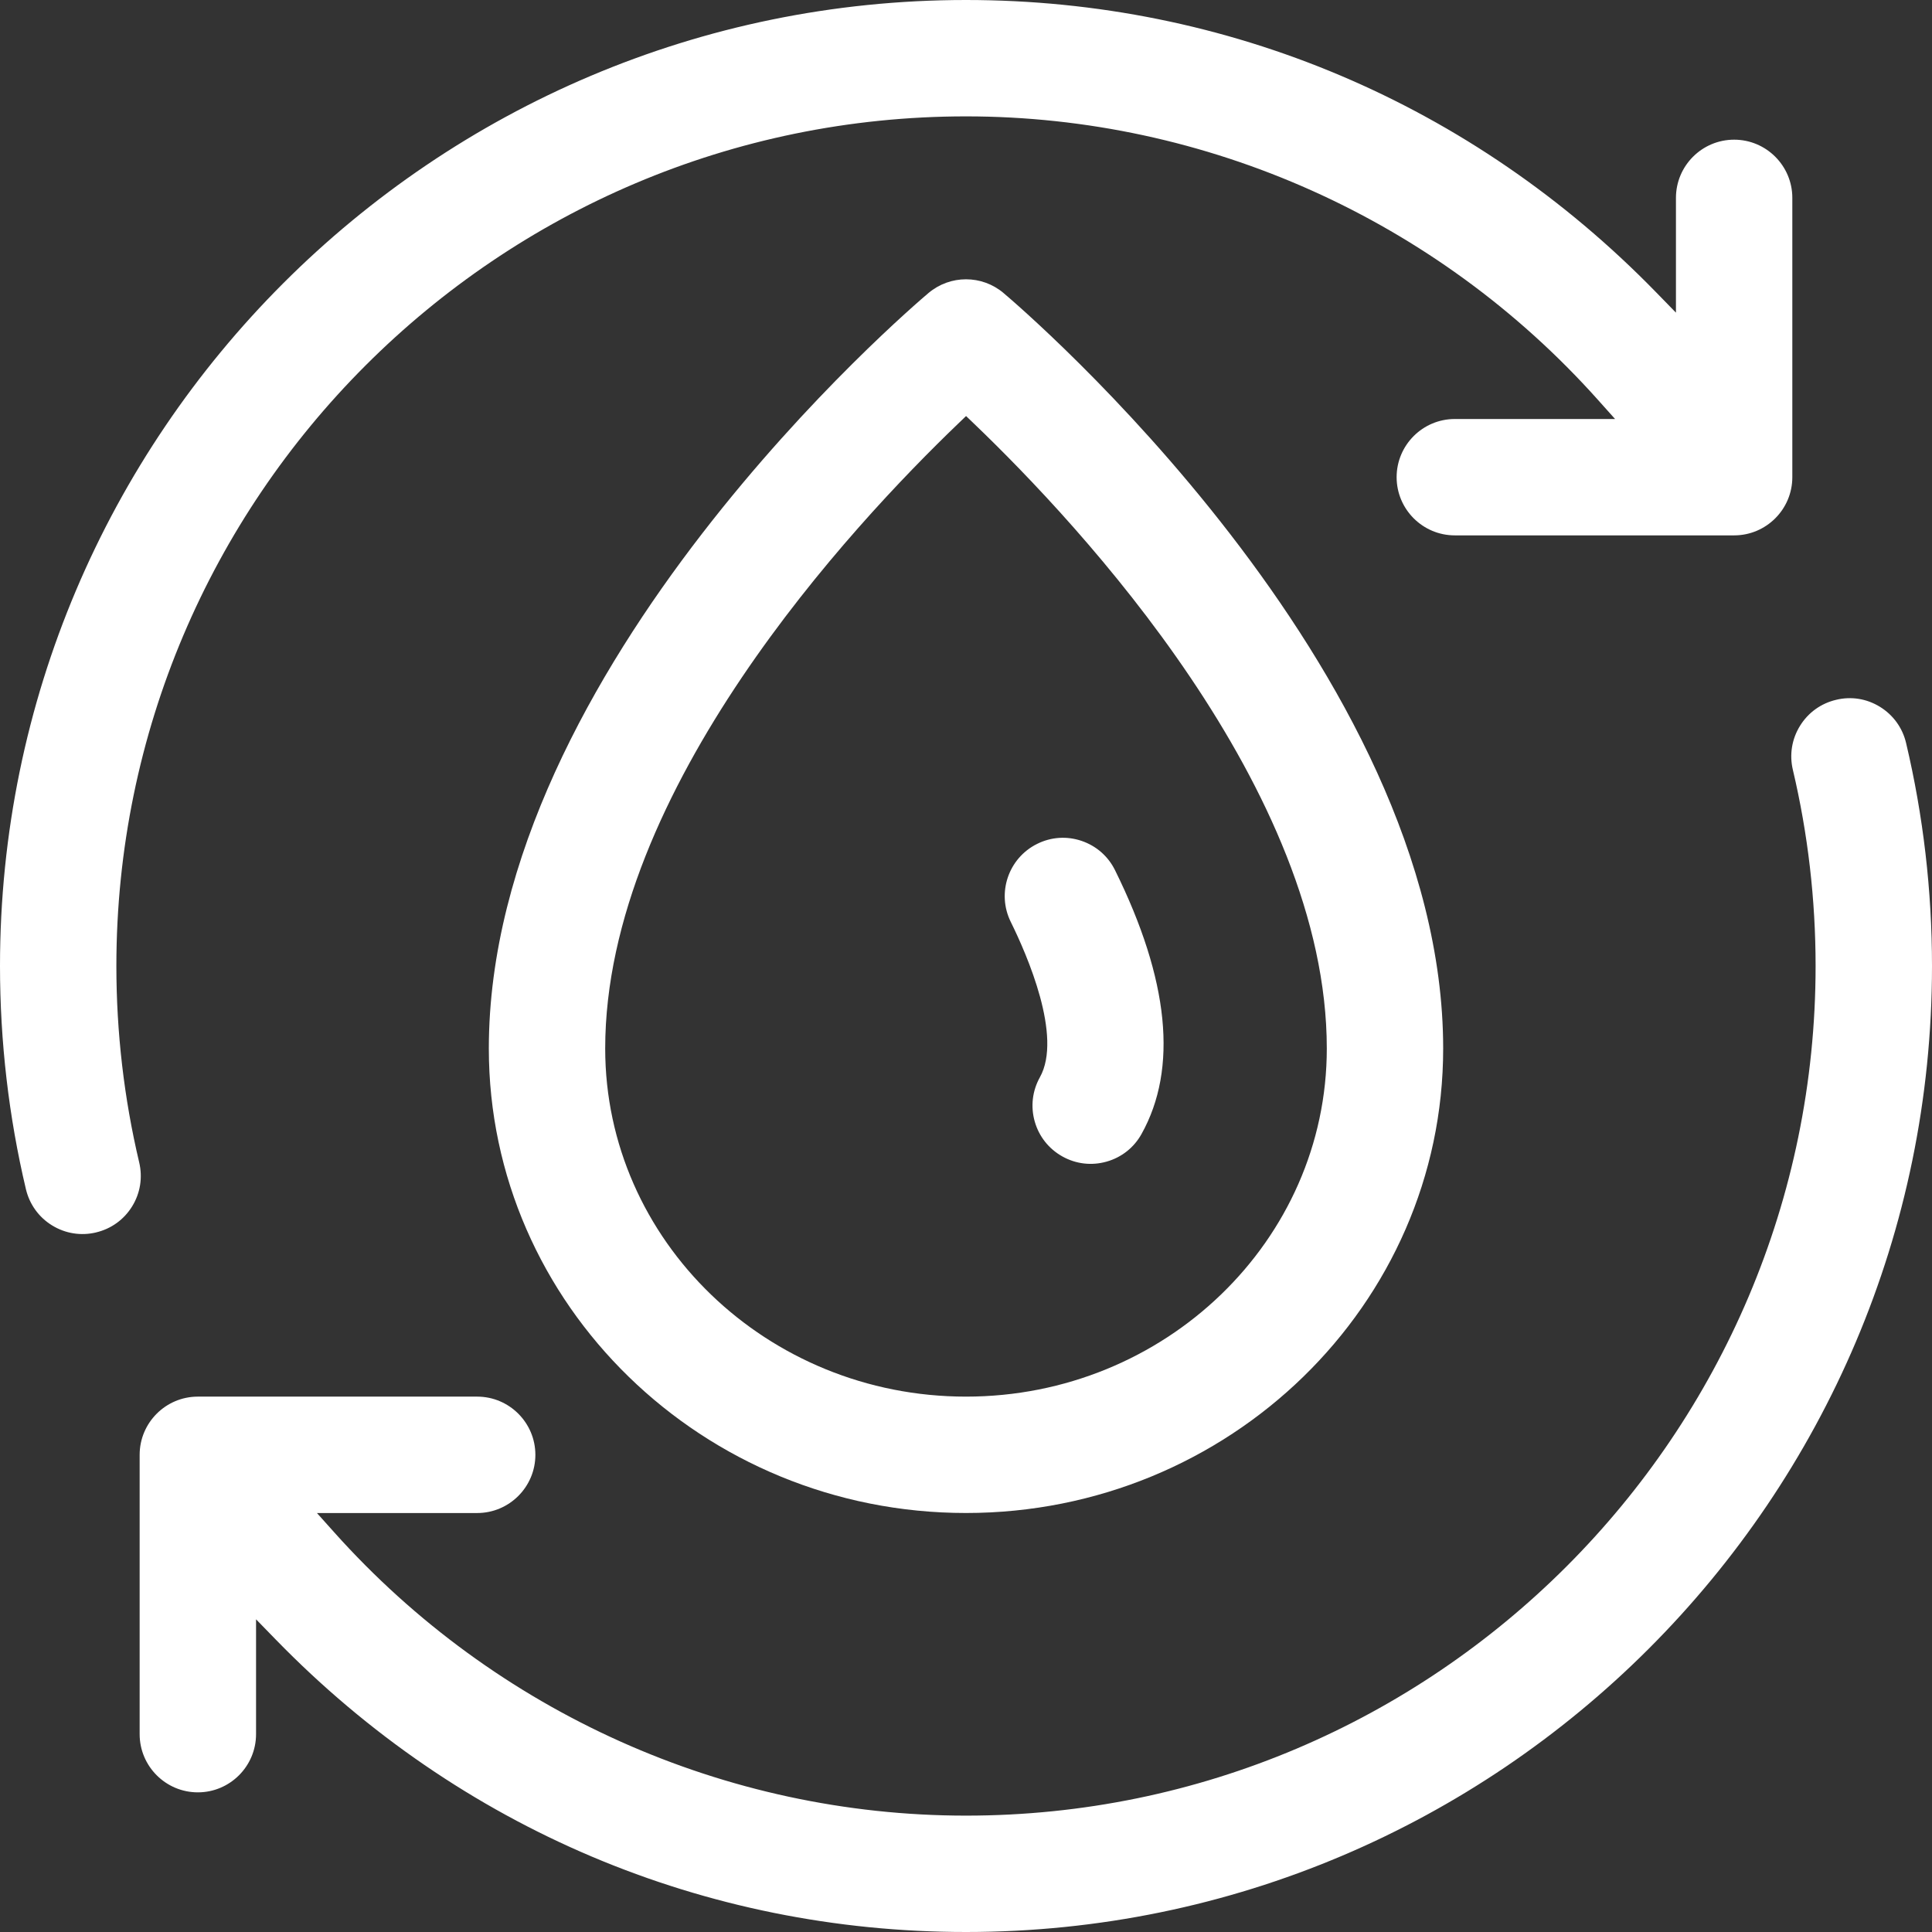 <?xml version="1.0" encoding="UTF-8"?>
<svg width="64px" height="64px" viewBox="0 0 64 64" version="1.1" xmlns="http://www.w3.org/2000/svg" xmlns:xlink="http://www.w3.org/1999/xlink">
    <rect x="0" y="0" width="64" height="64" fill="#333333" stroke="none"/>
    <!-- Generator: Sketch 61.2 (89653) - https://sketch.com -->
    <title>Group 13</title>
    <desc>Created with Sketch.</desc>
    <g id="Content" stroke="none" stroke-width="1" fill="none" fill-rule="evenodd">
        <g id="cs_g" transform="translate(-178, -1795)" fill="#FFFFFF">
            <g id="Group-13" transform="translate(178, 1795)">
                <path d="M63.142,24.615 C63.024,24.111 62.714,23.683 62.272,23.412 C61.835,23.144 61.324,23.061 60.825,23.182 C60.322,23.3 59.898,23.606 59.627,24.045 C59.356,24.483 59.272,25 59.391,25.502 C59.891,27.619 60.144,29.805 60.144,32 C60.144,47.519 47.519,60.145 32,60.145 C24.034,60.145 16.408,56.725 11.074,50.763 L10.499,50.121 L15.807,50.121 C16.87,50.121 17.735,49.256 17.735,48.193 C17.735,47.13 16.87,46.265 15.807,46.265 L6.554,46.265 C5.491,46.265 4.626,47.13 4.626,48.193 L4.626,57.446 C4.626,58.509 5.491,59.374 6.554,59.374 C7.617,59.374 8.482,58.509 8.482,57.446 L8.482,53.642 L9.144,54.322 C15.222,60.564 23.339,64 32,64 C49.644,64 64,49.644 64,32 C64,29.504 63.711,27.019 63.142,24.615" id="Fill-1"></path>
                <path d="M59.373,6.554 C59.373,5.492 58.509,4.627 57.446,4.627 C56.382,4.627 55.518,5.492 55.518,6.554 L55.518,10.357 L54.856,9.678 C48.778,3.437 40.66,-3.01338606e-14 32,-3.01338606e-14 C14.355,-3.01338606e-14 0,14.355 0,32 C0,34.501 0.289,36.989 0.859,39.395 C0.979,39.897 1.285,40.322 1.724,40.592 C2.163,40.863 2.68,40.945 3.179,40.827 L3.18,40.826 C3.681,40.708 4.106,40.402 4.377,39.963 C4.647,39.525 4.73,39.008 4.611,38.506 C4.11,36.391 3.855,34.201 3.855,32 C3.855,16.481 16.481,3.855 32,3.855 C39.965,3.855 47.593,7.275 52.926,13.237 L53.501,13.88 L48.193,13.88 C47.129,13.88 46.265,14.745 46.265,15.807 C46.265,16.87 47.129,17.735 48.193,17.735 L57.446,17.735 C58.509,17.735 59.373,16.87 59.373,15.807 L59.373,6.554 Z" id="Fill-4"></path>
                <path d="M32,46.265 C25.41,46.265 20.048,41.092 20.048,34.733 C20.048,26.178 28.222,17.41 31.736,14.038 L32.002,13.782 L32.269,14.038 C35.781,17.404 43.952,26.16 43.952,34.733 C43.952,41.092 38.59,46.265 32,46.265 M33.242,9.706 C32.883,9.403 32.442,9.252 32,9.252 C31.559,9.252 31.118,9.403 30.758,9.706 C30.163,10.208 16.193,22.136 16.193,34.733 C16.193,43.218 23.284,50.12 32,50.12 C40.716,50.12 47.807,43.218 47.807,34.733 C47.807,22.146 33.841,10.211 33.242,9.706" id="Fill-6"></path>
                <path d="M35.193,38.309 C35.642,38.56 36.16,38.621 36.658,38.48 C37.154,38.34 37.564,38.015 37.814,37.566 C39.025,35.395 38.73,32.456 36.938,28.829 C36.71,28.365 36.315,28.02 35.827,27.855 C35.339,27.69 34.818,27.725 34.358,27.954 C33.404,28.425 33.011,29.583 33.482,30.537 C34.024,31.635 35.204,34.336 34.447,35.687 C34.197,36.137 34.136,36.657 34.277,37.152 C34.418,37.648 34.743,38.058 35.193,38.309" id="Fill-8"></path>
            </g>
        </g>
    </g>
</svg>